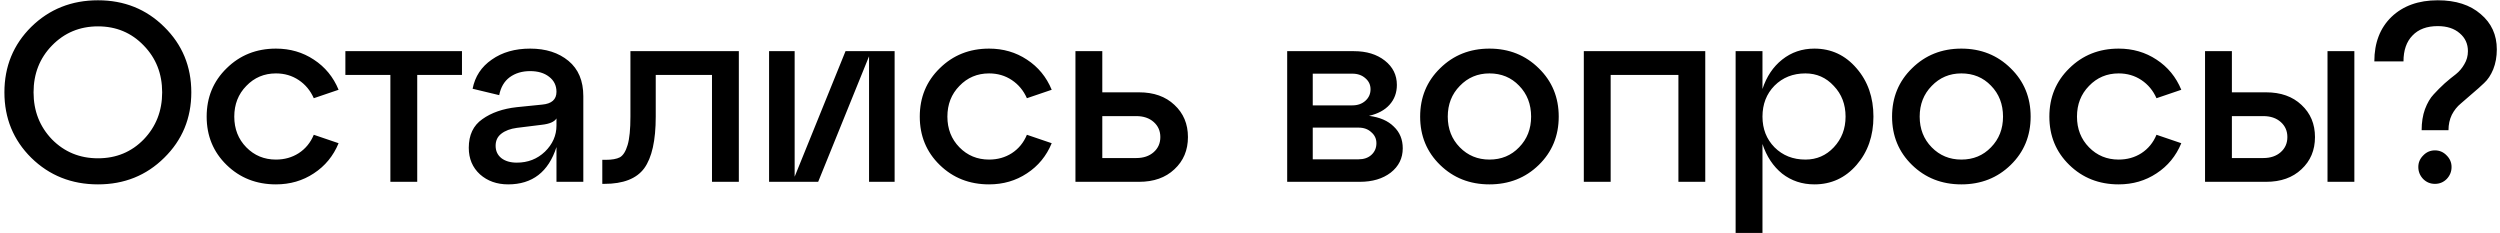 <?xml version="1.0" encoding="UTF-8"?> <svg xmlns="http://www.w3.org/2000/svg" width="440" height="41" viewBox="0 0 440 41" fill="none"> <path d="M5.501 27.77C2.351 24.65 0.776 20.81 0.776 16.25C0.776 11.69 2.351 7.85 5.501 4.73C8.681 1.61 12.596 0.05 17.246 0.05C21.866 0.05 25.751 1.61 28.901 4.73C32.081 7.85 33.671 11.69 33.671 16.25C33.671 20.81 32.081 24.65 28.901 27.77C25.751 30.89 21.866 32.45 17.246 32.45C12.596 32.45 8.681 30.89 5.501 27.77ZM9.146 8.015C6.986 10.235 5.906 12.98 5.906 16.25C5.906 19.52 6.986 22.28 9.146 24.53C11.336 26.75 14.036 27.86 17.246 27.86C20.456 27.86 23.141 26.75 25.301 24.53C27.461 22.28 28.541 19.52 28.541 16.25C28.541 12.98 27.461 10.235 25.301 8.015C23.141 5.765 20.456 4.64 17.246 4.64C14.036 4.64 11.336 5.765 9.146 8.015ZM39.882 29.03C37.542 26.75 36.372 23.915 36.372 20.525C36.372 17.135 37.542 14.3 39.882 12.02C42.222 9.71 45.117 8.555 48.567 8.555C51.057 8.555 53.277 9.2 55.227 10.49C57.207 11.78 58.662 13.55 59.592 15.8L55.227 17.285C54.627 15.935 53.742 14.87 52.572 14.09C51.402 13.31 50.067 12.92 48.567 12.92C46.497 12.92 44.757 13.655 43.347 15.125C41.937 16.565 41.232 18.365 41.232 20.525C41.232 22.685 41.937 24.485 43.347 25.925C44.757 27.365 46.497 28.085 48.567 28.085C50.067 28.085 51.402 27.71 52.572 26.96C53.772 26.18 54.657 25.1 55.227 23.72L59.592 25.205C58.662 27.455 57.207 29.225 55.227 30.515C53.277 31.805 51.057 32.45 48.567 32.45C45.117 32.45 42.222 31.31 39.882 29.03ZM73.432 32H68.707V13.19H60.787V9.005H81.307V13.19H73.432V32ZM93.304 8.555C96.064 8.555 98.314 9.275 100.054 10.715C101.794 12.155 102.664 14.225 102.664 16.925V32H97.939V25.88C96.529 30.26 93.694 32.45 89.434 32.45C87.454 32.45 85.804 31.865 84.484 30.695C83.164 29.495 82.504 27.935 82.504 26.015C82.504 23.765 83.299 22.085 84.889 20.975C86.479 19.835 88.504 19.13 90.964 18.86L95.419 18.41C97.099 18.26 97.939 17.51 97.939 16.16C97.939 15.05 97.504 14.165 96.634 13.505C95.794 12.845 94.684 12.515 93.304 12.515C91.894 12.515 90.694 12.875 89.704 13.595C88.744 14.315 88.129 15.365 87.859 16.745L83.179 15.62C83.599 13.46 84.724 11.75 86.554 10.49C88.384 9.2 90.634 8.555 93.304 8.555ZM90.964 28.625C92.914 28.625 94.564 27.98 95.914 26.69C97.264 25.37 97.939 23.84 97.939 22.1V20.84C97.579 21.44 96.709 21.815 95.329 21.965L90.964 22.505C89.824 22.655 88.909 23 88.219 23.54C87.559 24.05 87.229 24.755 87.229 25.655C87.229 26.555 87.559 27.275 88.219 27.815C88.909 28.355 89.824 28.625 90.964 28.625ZM106.365 32.36H106.005V28.13H106.59C107.7 28.13 108.54 27.98 109.11 27.68C109.68 27.35 110.13 26.63 110.46 25.52C110.79 24.41 110.955 22.745 110.955 20.525V9.005H130.035V32H125.31V13.19H115.41V20.525C115.41 24.725 114.735 27.755 113.385 29.615C112.035 31.445 109.695 32.36 106.365 32.36ZM139.858 31.1L148.813 9.005H157.453V32H152.953V9.905L143.998 32H135.358V9.005H139.858V31.1ZM165.39 29.03C163.05 26.75 161.88 23.915 161.88 20.525C161.88 17.135 163.05 14.3 165.39 12.02C167.73 9.71 170.625 8.555 174.075 8.555C176.565 8.555 178.785 9.2 180.735 10.49C182.715 11.78 184.17 13.55 185.1 15.8L180.735 17.285C180.135 15.935 179.25 14.87 178.08 14.09C176.91 13.31 175.575 12.92 174.075 12.92C172.005 12.92 170.265 13.655 168.855 15.125C167.445 16.565 166.74 18.365 166.74 20.525C166.74 22.685 167.445 24.485 168.855 25.925C170.265 27.365 172.005 28.085 174.075 28.085C175.575 28.085 176.91 27.71 178.08 26.96C179.28 26.18 180.165 25.1 180.735 23.72L185.1 25.205C184.17 27.455 182.715 29.225 180.735 30.515C178.785 31.805 176.565 32.45 174.075 32.45C170.625 32.45 167.73 31.31 165.39 29.03ZM200.484 32H189.279V9.005H194.004V16.25H200.484C203.064 16.25 205.134 16.985 206.694 18.455C208.284 19.925 209.079 21.815 209.079 24.125C209.079 26.435 208.284 28.325 206.694 29.795C205.134 31.265 203.064 32 200.484 32ZM194.004 20.435V27.815H199.989C201.249 27.815 202.269 27.47 203.049 26.78C203.829 26.09 204.219 25.205 204.219 24.125C204.219 23.045 203.829 22.16 203.049 21.47C202.269 20.78 201.249 20.435 199.989 20.435H194.004ZM240.944 20.39C242.834 20.63 244.289 21.26 245.309 22.28C246.359 23.27 246.884 24.545 246.884 26.105C246.884 27.845 246.179 29.27 244.769 30.38C243.359 31.46 241.544 32 239.324 32H226.544V9.005H238.289C240.509 9.005 242.324 9.56 243.734 10.67C245.144 11.78 245.849 13.205 245.849 14.945C245.849 16.325 245.414 17.495 244.544 18.455C243.704 19.385 242.504 20.03 240.944 20.39ZM238.019 12.965H231.044V18.545H238.019C238.949 18.545 239.714 18.275 240.314 17.735C240.914 17.195 241.214 16.52 241.214 15.71C241.214 14.93 240.914 14.285 240.314 13.775C239.714 13.235 238.949 12.965 238.019 12.965ZM231.044 28.04H239.099C240.029 28.04 240.779 27.785 241.349 27.275C241.949 26.735 242.249 26.045 242.249 25.205C242.249 24.425 241.949 23.78 241.349 23.27C240.779 22.73 240.029 22.46 239.099 22.46H231.044V28.04ZM253.456 29.03C251.116 26.75 249.946 23.915 249.946 20.525C249.946 17.135 251.116 14.3 253.456 12.02C255.796 9.71 258.691 8.555 262.141 8.555C265.591 8.555 268.486 9.71 270.826 12.02C273.166 14.3 274.336 17.135 274.336 20.525C274.336 23.915 273.166 26.75 270.826 29.03C268.486 31.31 265.591 32.45 262.141 32.45C258.691 32.45 255.796 31.31 253.456 29.03ZM256.921 15.125C255.511 16.565 254.806 18.365 254.806 20.525C254.806 22.685 255.511 24.485 256.921 25.925C258.331 27.365 260.071 28.085 262.141 28.085C264.241 28.085 265.981 27.365 267.361 25.925C268.771 24.485 269.476 22.685 269.476 20.525C269.476 18.335 268.771 16.52 267.361 15.08C265.981 13.64 264.241 12.92 262.141 12.92C260.071 12.92 258.331 13.655 256.921 15.125ZM283.476 32H278.751V9.005H300.126V32H295.401V13.19H283.476V32ZM319.33 8.555C322.3 8.555 324.775 9.71 326.755 12.02C328.735 14.3 329.725 17.135 329.725 20.525C329.725 23.915 328.735 26.75 326.755 29.03C324.775 31.31 322.3 32.45 319.33 32.45C317.17 32.45 315.28 31.82 313.66 30.56C312.07 29.27 310.915 27.53 310.195 25.34V41H305.47V9.005H310.195V15.665C310.915 13.475 312.07 11.75 313.66 10.49C315.28 9.2 317.17 8.555 319.33 8.555ZM317.755 28.085C319.735 28.085 321.4 27.365 322.75 25.925C324.13 24.455 324.82 22.655 324.82 20.525C324.82 18.365 324.13 16.565 322.75 15.125C321.4 13.655 319.735 12.92 317.755 12.92C315.565 12.92 313.75 13.64 312.31 15.08C310.9 16.52 310.195 18.335 310.195 20.525C310.195 22.685 310.9 24.485 312.31 25.925C313.75 27.365 315.565 28.085 317.755 28.085ZM336.513 29.03C334.173 26.75 333.003 23.915 333.003 20.525C333.003 17.135 334.173 14.3 336.513 12.02C338.853 9.71 341.748 8.555 345.198 8.555C348.648 8.555 351.543 9.71 353.883 12.02C356.223 14.3 357.393 17.135 357.393 20.525C357.393 23.915 356.223 26.75 353.883 29.03C351.543 31.31 348.648 32.45 345.198 32.45C341.748 32.45 338.853 31.31 336.513 29.03ZM339.978 15.125C338.568 16.565 337.863 18.365 337.863 20.525C337.863 22.685 338.568 24.485 339.978 25.925C341.388 27.365 343.128 28.085 345.198 28.085C347.298 28.085 349.038 27.365 350.418 25.925C351.828 24.485 352.533 22.685 352.533 20.525C352.533 18.335 351.828 16.52 350.418 15.08C349.038 13.64 347.298 12.92 345.198 12.92C343.128 12.92 341.388 13.655 339.978 15.125ZM364.198 29.03C361.858 26.75 360.688 23.915 360.688 20.525C360.688 17.135 361.858 14.3 364.198 12.02C366.538 9.71 369.433 8.555 372.883 8.555C375.373 8.555 377.593 9.2 379.543 10.49C381.523 11.78 382.978 13.55 383.908 15.8L379.543 17.285C378.943 15.935 378.058 14.87 376.888 14.09C375.718 13.31 374.383 12.92 372.883 12.92C370.813 12.92 369.073 13.655 367.663 15.125C366.253 16.565 365.548 18.365 365.548 20.525C365.548 22.685 366.253 24.485 367.663 25.925C369.073 27.365 370.813 28.085 372.883 28.085C374.383 28.085 375.718 27.71 376.888 26.96C378.088 26.18 378.973 25.1 379.543 23.72L383.908 25.205C382.978 27.455 381.523 29.225 379.543 30.515C377.593 31.805 375.373 32.45 372.883 32.45C369.433 32.45 366.538 31.31 364.198 29.03ZM398.842 32H388.087V9.005H392.812V16.25H398.842C401.422 16.25 403.492 16.985 405.052 18.455C406.642 19.925 407.437 21.815 407.437 24.125C407.437 26.435 406.642 28.325 405.052 29.795C403.492 31.265 401.422 32 398.842 32ZM414.367 32H409.642V9.005H414.367V32ZM392.812 20.435V27.815H398.347C399.607 27.815 400.627 27.47 401.407 26.78C402.187 26.09 402.577 25.205 402.577 24.125C402.577 23.045 402.187 22.16 401.407 21.47C400.627 20.78 399.607 20.435 398.347 20.435H392.812ZM430.934 22.91H426.209C426.209 21.53 426.404 20.3 426.794 19.22C427.214 18.11 427.724 17.24 428.324 16.61C428.924 15.95 429.569 15.305 430.259 14.675C430.979 14.045 431.639 13.505 432.239 13.055C432.839 12.575 433.334 11.99 433.724 11.3C434.144 10.61 434.354 9.845 434.354 9.005C434.354 7.715 433.874 6.665 432.914 5.855C431.954 5.015 430.664 4.595 429.044 4.595C427.124 4.595 425.639 5.15 424.589 6.26C423.539 7.34 423.014 8.855 423.014 10.805H417.884C417.884 7.535 418.889 4.925 420.899 2.975C422.939 1.025 425.654 0.05 429.044 0.05C432.224 0.05 434.744 0.86 436.604 2.48C438.494 4.07 439.439 6.14 439.439 8.69C439.439 9.98 439.229 11.15 438.809 12.2C438.389 13.22 437.849 14.03 437.189 14.63C436.559 15.23 435.869 15.845 435.119 16.475C434.399 17.105 433.724 17.69 433.094 18.23C432.464 18.74 431.939 19.4 431.519 20.21C431.129 21.02 430.934 21.92 430.934 22.91ZM425.624 29.39C425.624 28.61 425.909 27.935 426.479 27.365C427.049 26.765 427.739 26.465 428.549 26.465C429.359 26.465 430.049 26.765 430.619 27.365C431.189 27.935 431.474 28.61 431.474 29.39C431.474 30.2 431.189 30.905 430.619 31.505C430.049 32.075 429.359 32.36 428.549 32.36C427.739 32.36 427.049 32.075 426.479 31.505C425.909 30.905 425.624 30.2 425.624 29.39Z" fill="black"></path> </svg> 